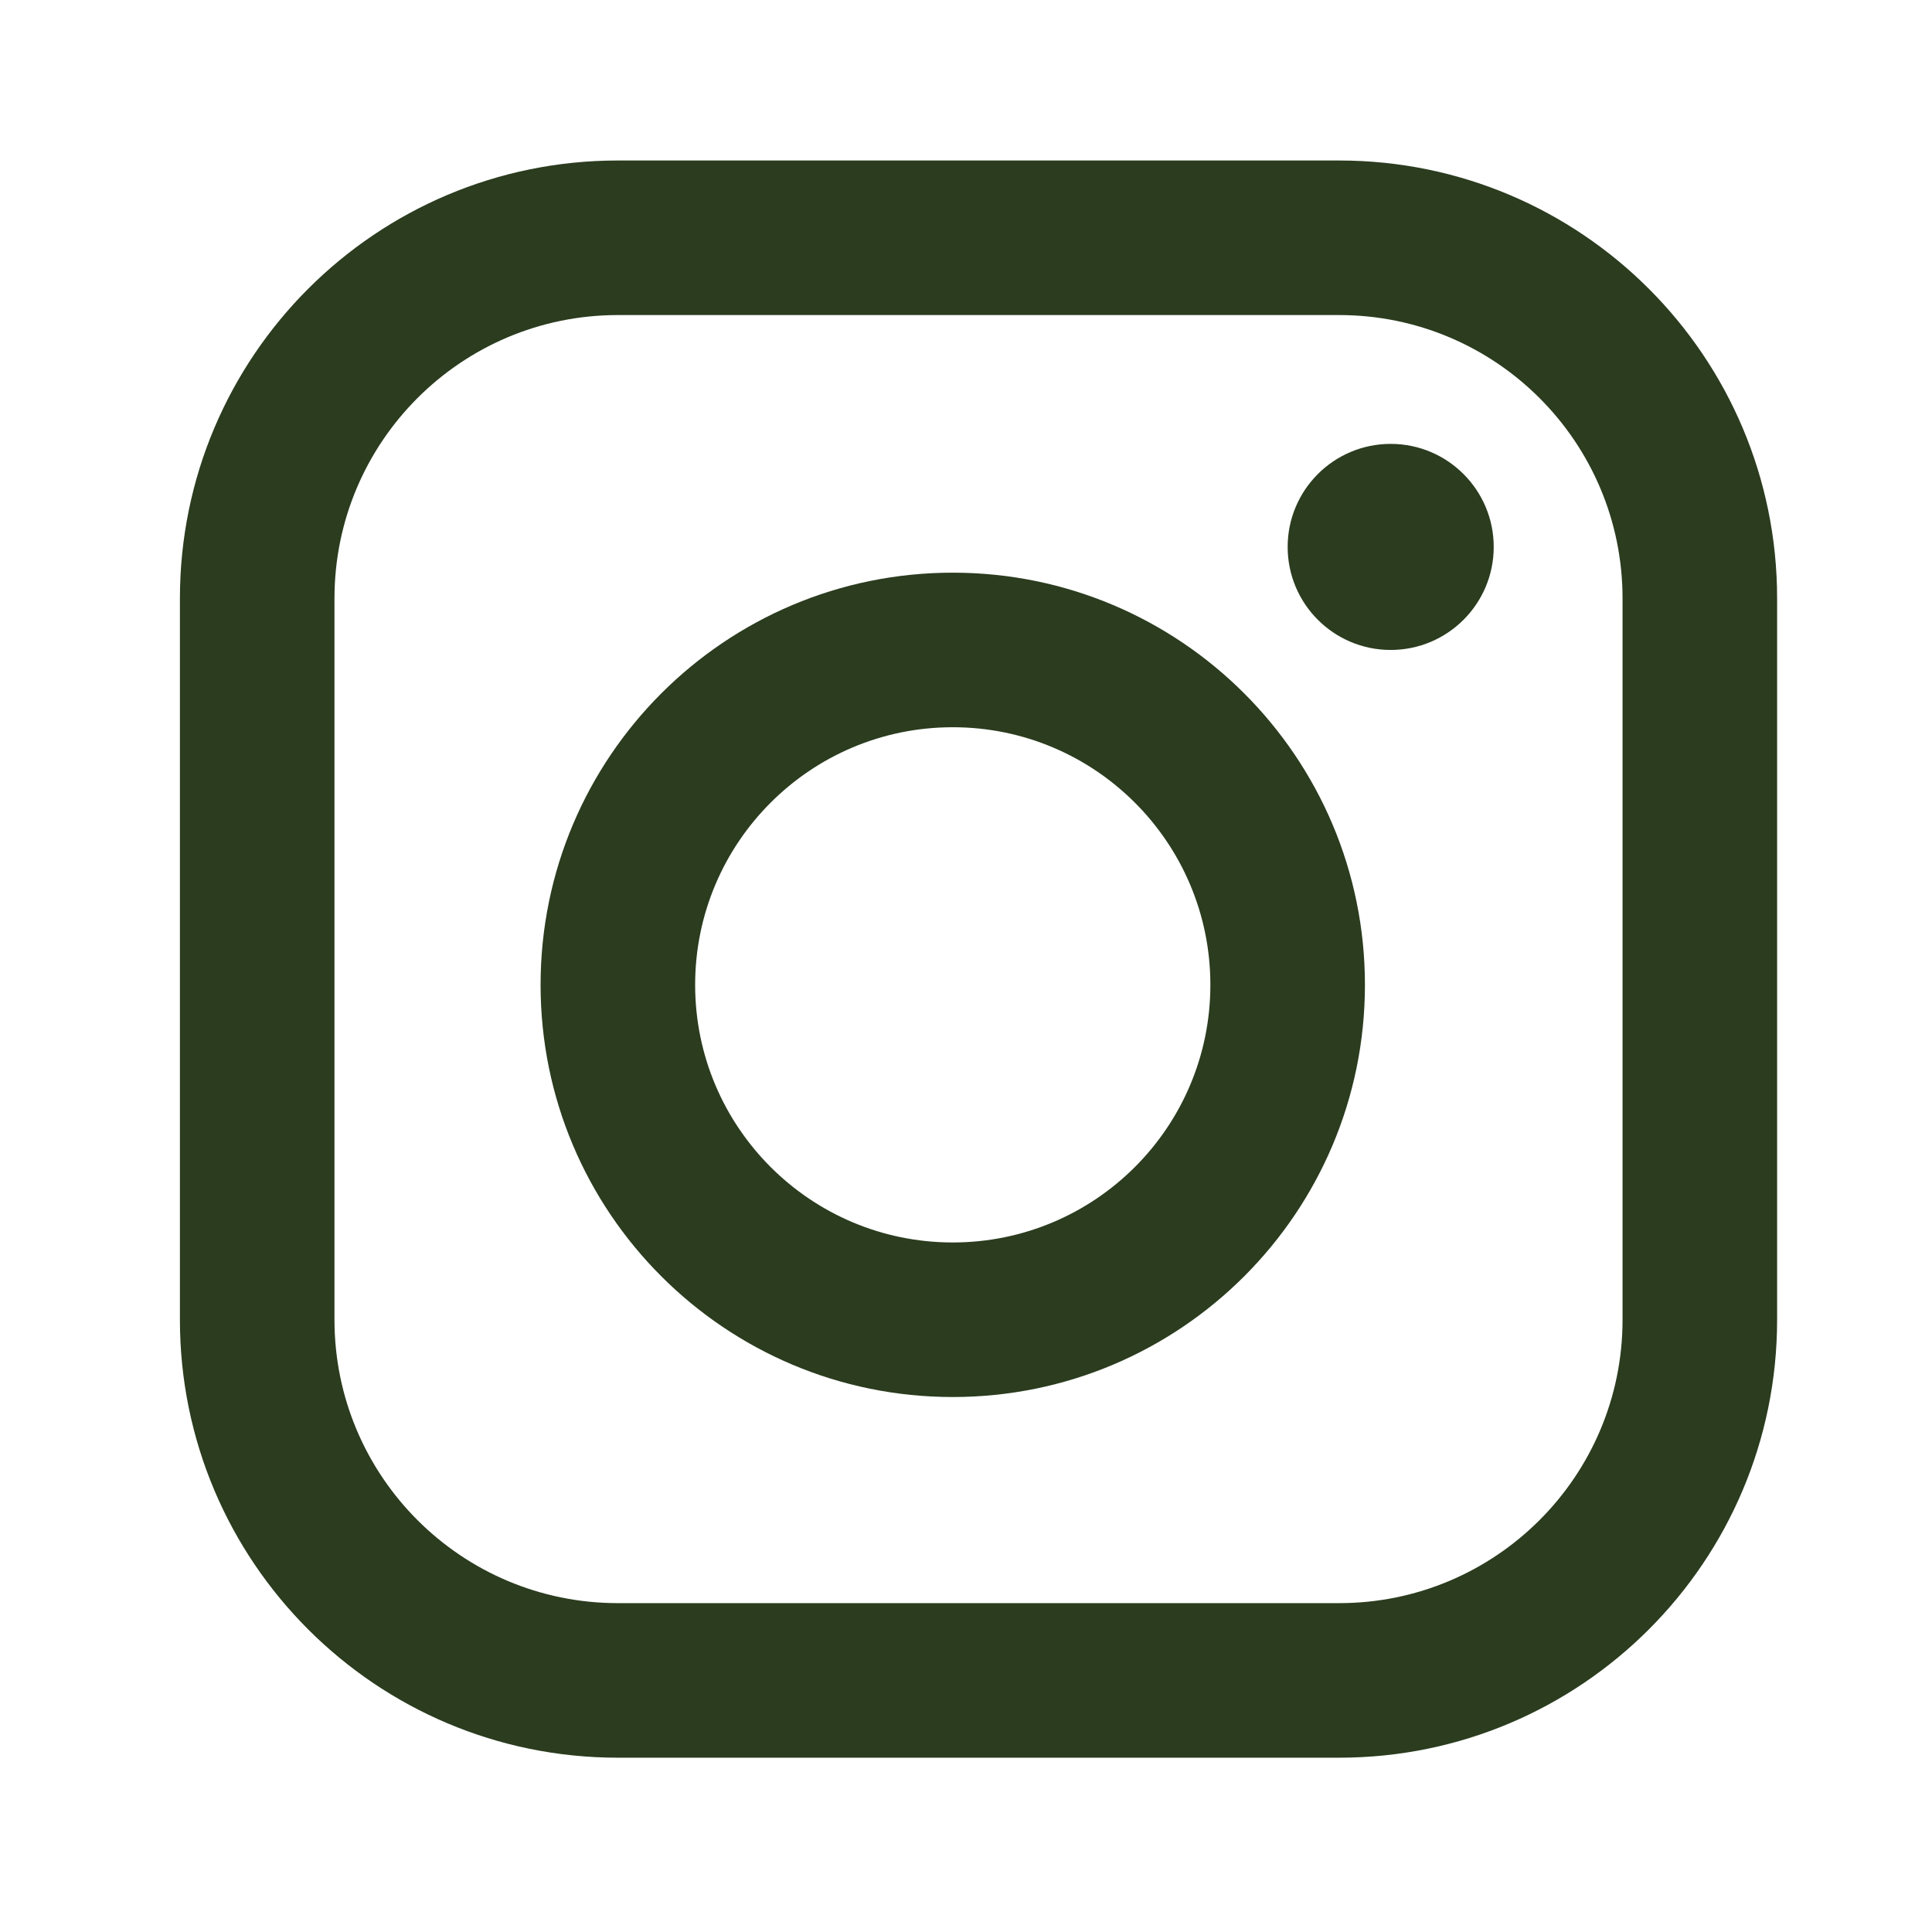 <svg width="41" height="41" viewBox="0 0 41 41" fill="none" xmlns="http://www.w3.org/2000/svg">
<path fill-rule="evenodd" clip-rule="evenodd" d="M11.472 20.9C11.472 16.069 15.388 12.153 20.219 12.153C25.05 12.153 28.966 16.069 28.966 20.9C28.966 25.731 25.05 29.647 20.219 29.647C15.388 29.647 11.472 25.731 11.472 20.9ZM20.219 15.433C17.2 15.433 14.752 17.881 14.752 20.9C14.752 23.919 17.2 26.367 20.219 26.367C23.238 26.367 25.686 23.919 25.686 20.9C25.686 17.881 23.238 15.433 20.219 15.433Z" fill="#2B3C1F"/>
<path d="M29.512 9.42C28.305 9.42 27.326 10.399 27.326 11.607C27.326 12.814 28.305 13.793 29.512 13.793C30.72 13.793 31.699 12.814 31.699 11.607C31.699 10.399 30.72 9.42 29.512 9.42Z" fill="#2B3C1F"/>
<path fill-rule="evenodd" clip-rule="evenodd" d="M3.818 12.7C3.818 7.567 7.979 3.406 13.112 3.406H28.419C33.552 3.406 37.713 7.567 37.713 12.7V28.007C37.713 33.14 33.552 37.301 28.419 37.301H13.112C7.979 37.301 3.818 33.14 3.818 28.007V12.7ZM13.112 6.686C9.791 6.686 7.098 9.379 7.098 12.7V28.007C7.098 31.328 9.791 34.021 13.112 34.021H28.419C31.74 34.021 34.433 31.328 34.433 28.007V12.7C34.433 9.379 31.74 6.686 28.419 6.686H13.112Z" fill="#2B3C1F"/>
</svg>
